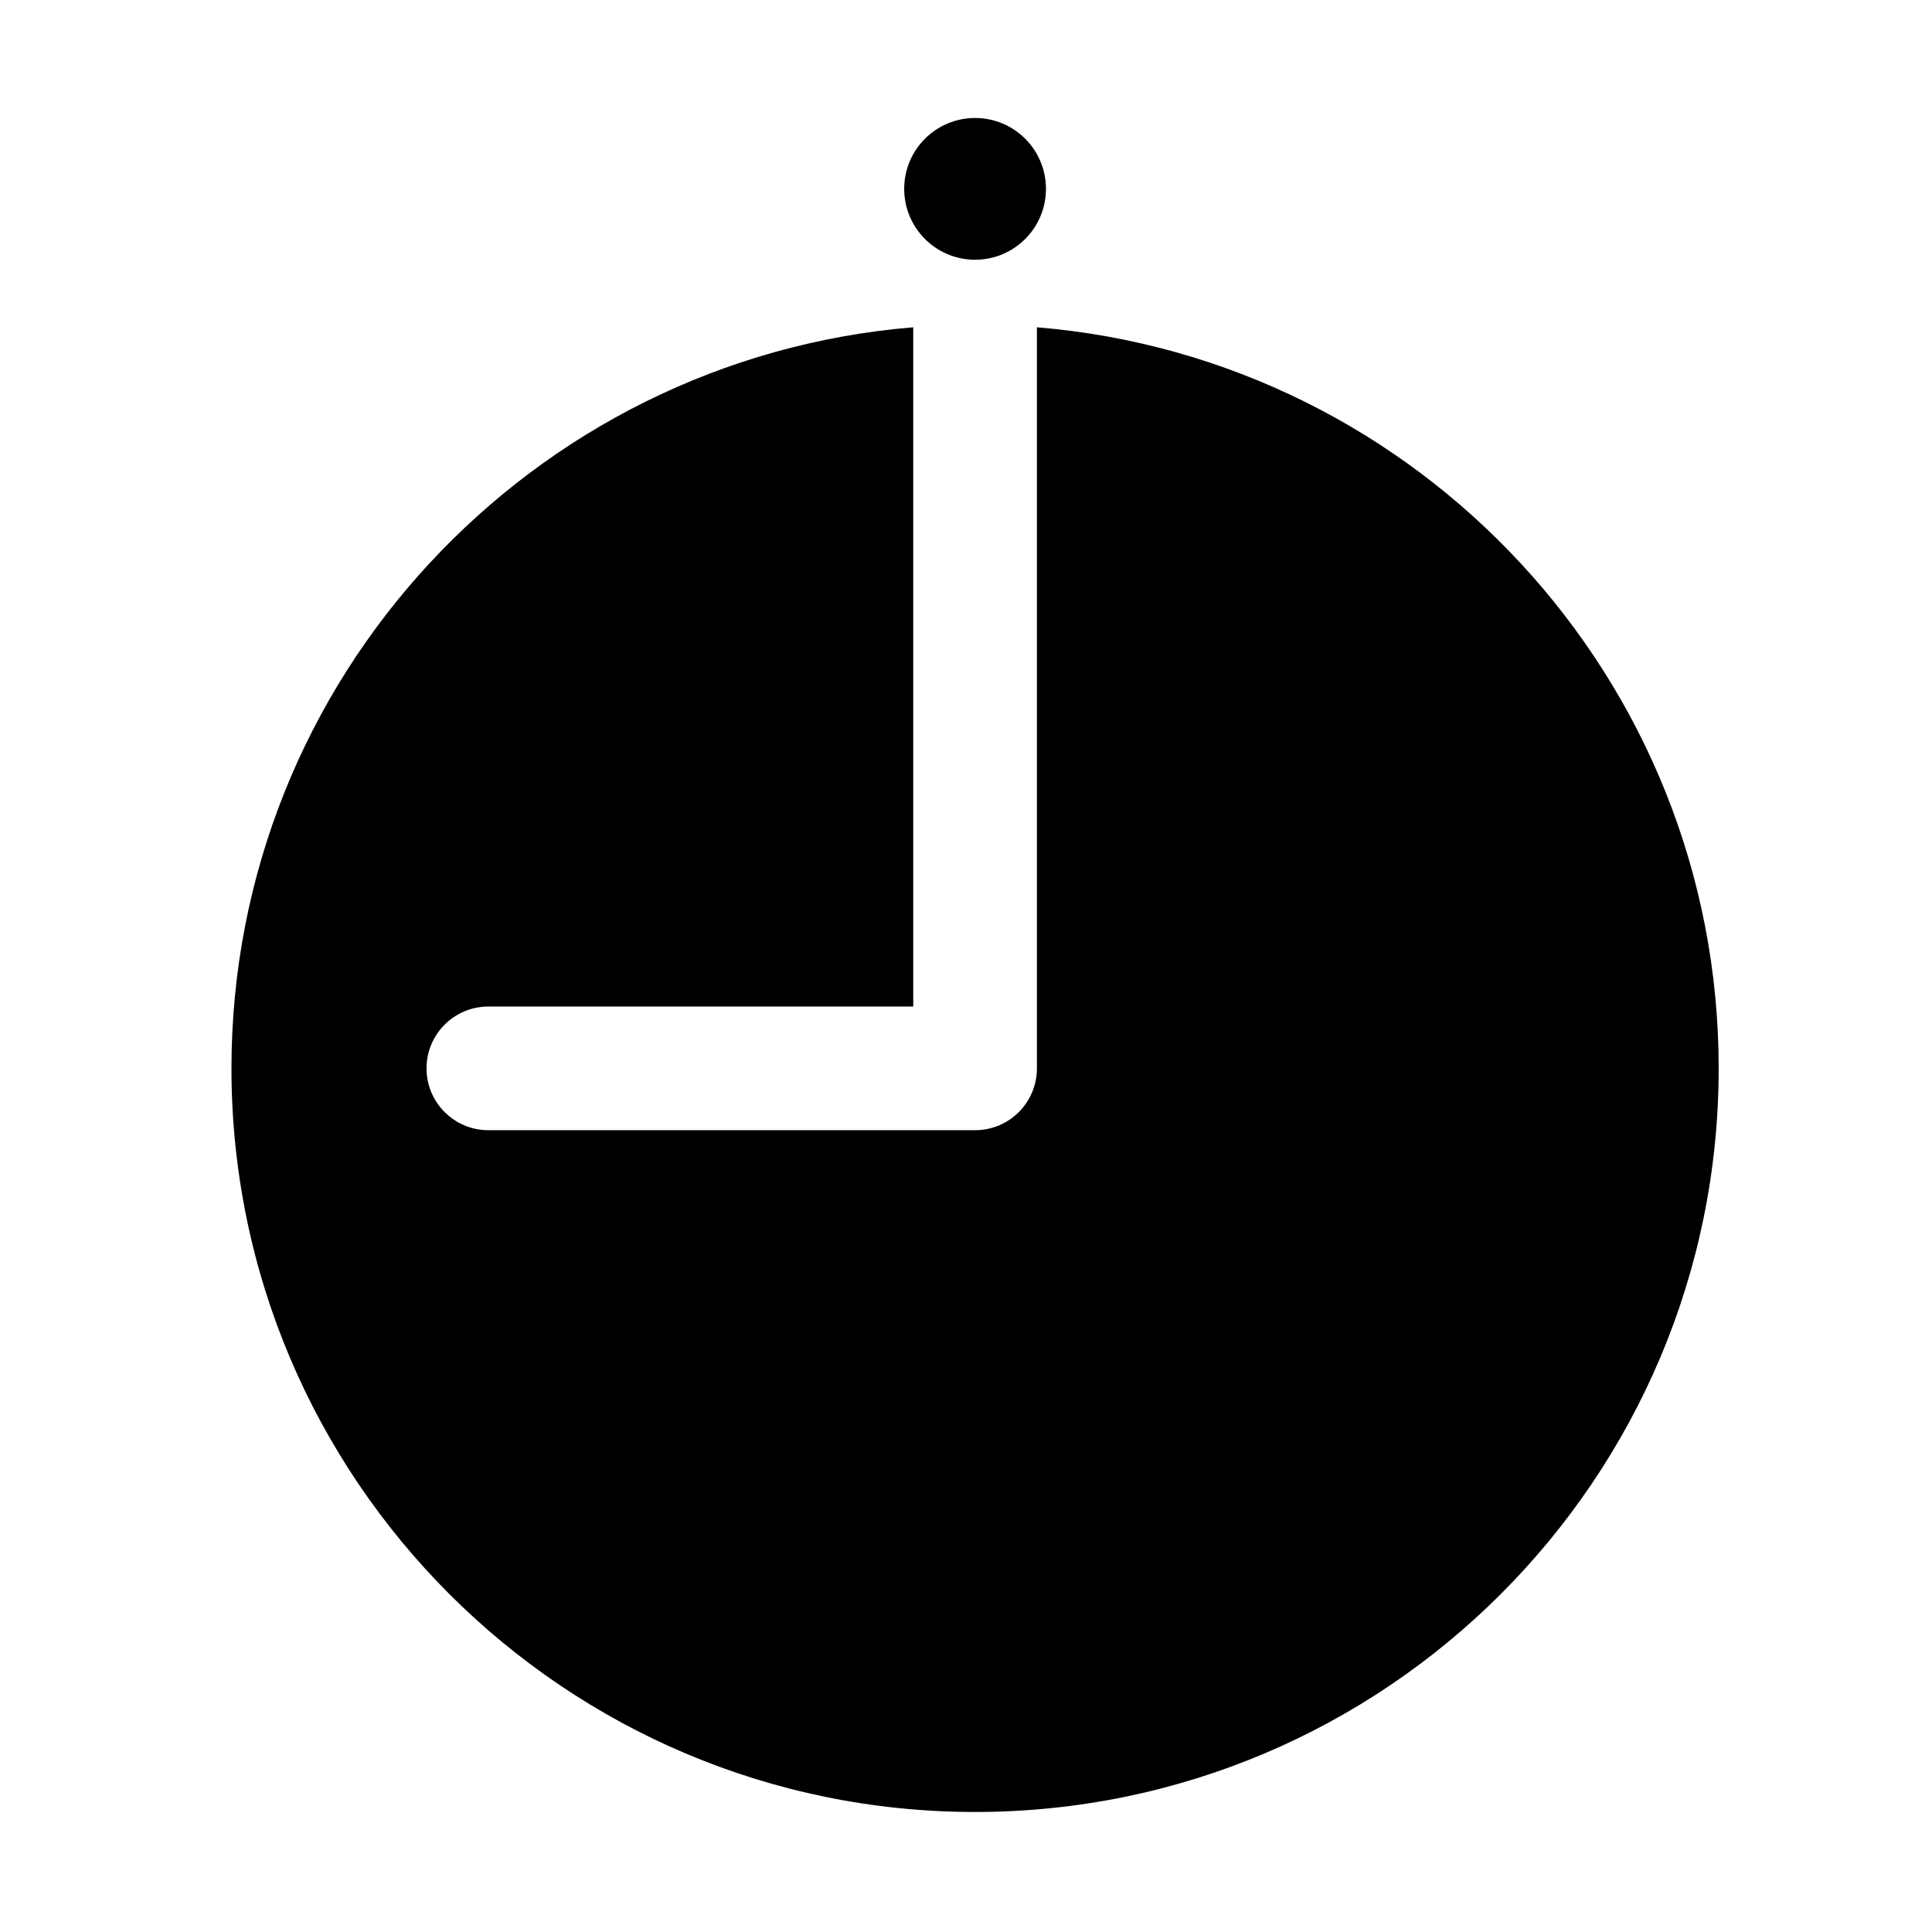<?xml version="1.0" encoding="UTF-8"?>
<!-- Uploaded to: SVG Repo, www.svgrepo.com, Generator: SVG Repo Mixer Tools -->
<svg fill="#000000" width="800px" height="800px" version="1.1" viewBox="144 144 512 512" xmlns="http://www.w3.org/2000/svg">
 <g fill-rule="evenodd">
  <path d="m421.19 194.05c0 10.375-8.41 18.785-18.785 18.785s-18.785-8.41-18.785-18.785 8.41-18.785 18.785-18.785 18.785 8.41 18.785 18.785"/>
  <path d="m418.79 230.74v196.39c0 9.055-7.336 16.387-16.391 16.387h-128.98c-9.043 0-16.387-7.344-16.387-16.387 0-9.043 7.344-16.387 16.387-16.387h112.6v-180.01c-101.1 8.336-180.68 93.145-180.68 196.39 0 108.77 88.301 197.07 197.06 197.07 108.77 0 197.07-88.301 197.07-197.07 0-103.25-79.578-188.06-180.68-196.39z"/>
 </g>
</svg>